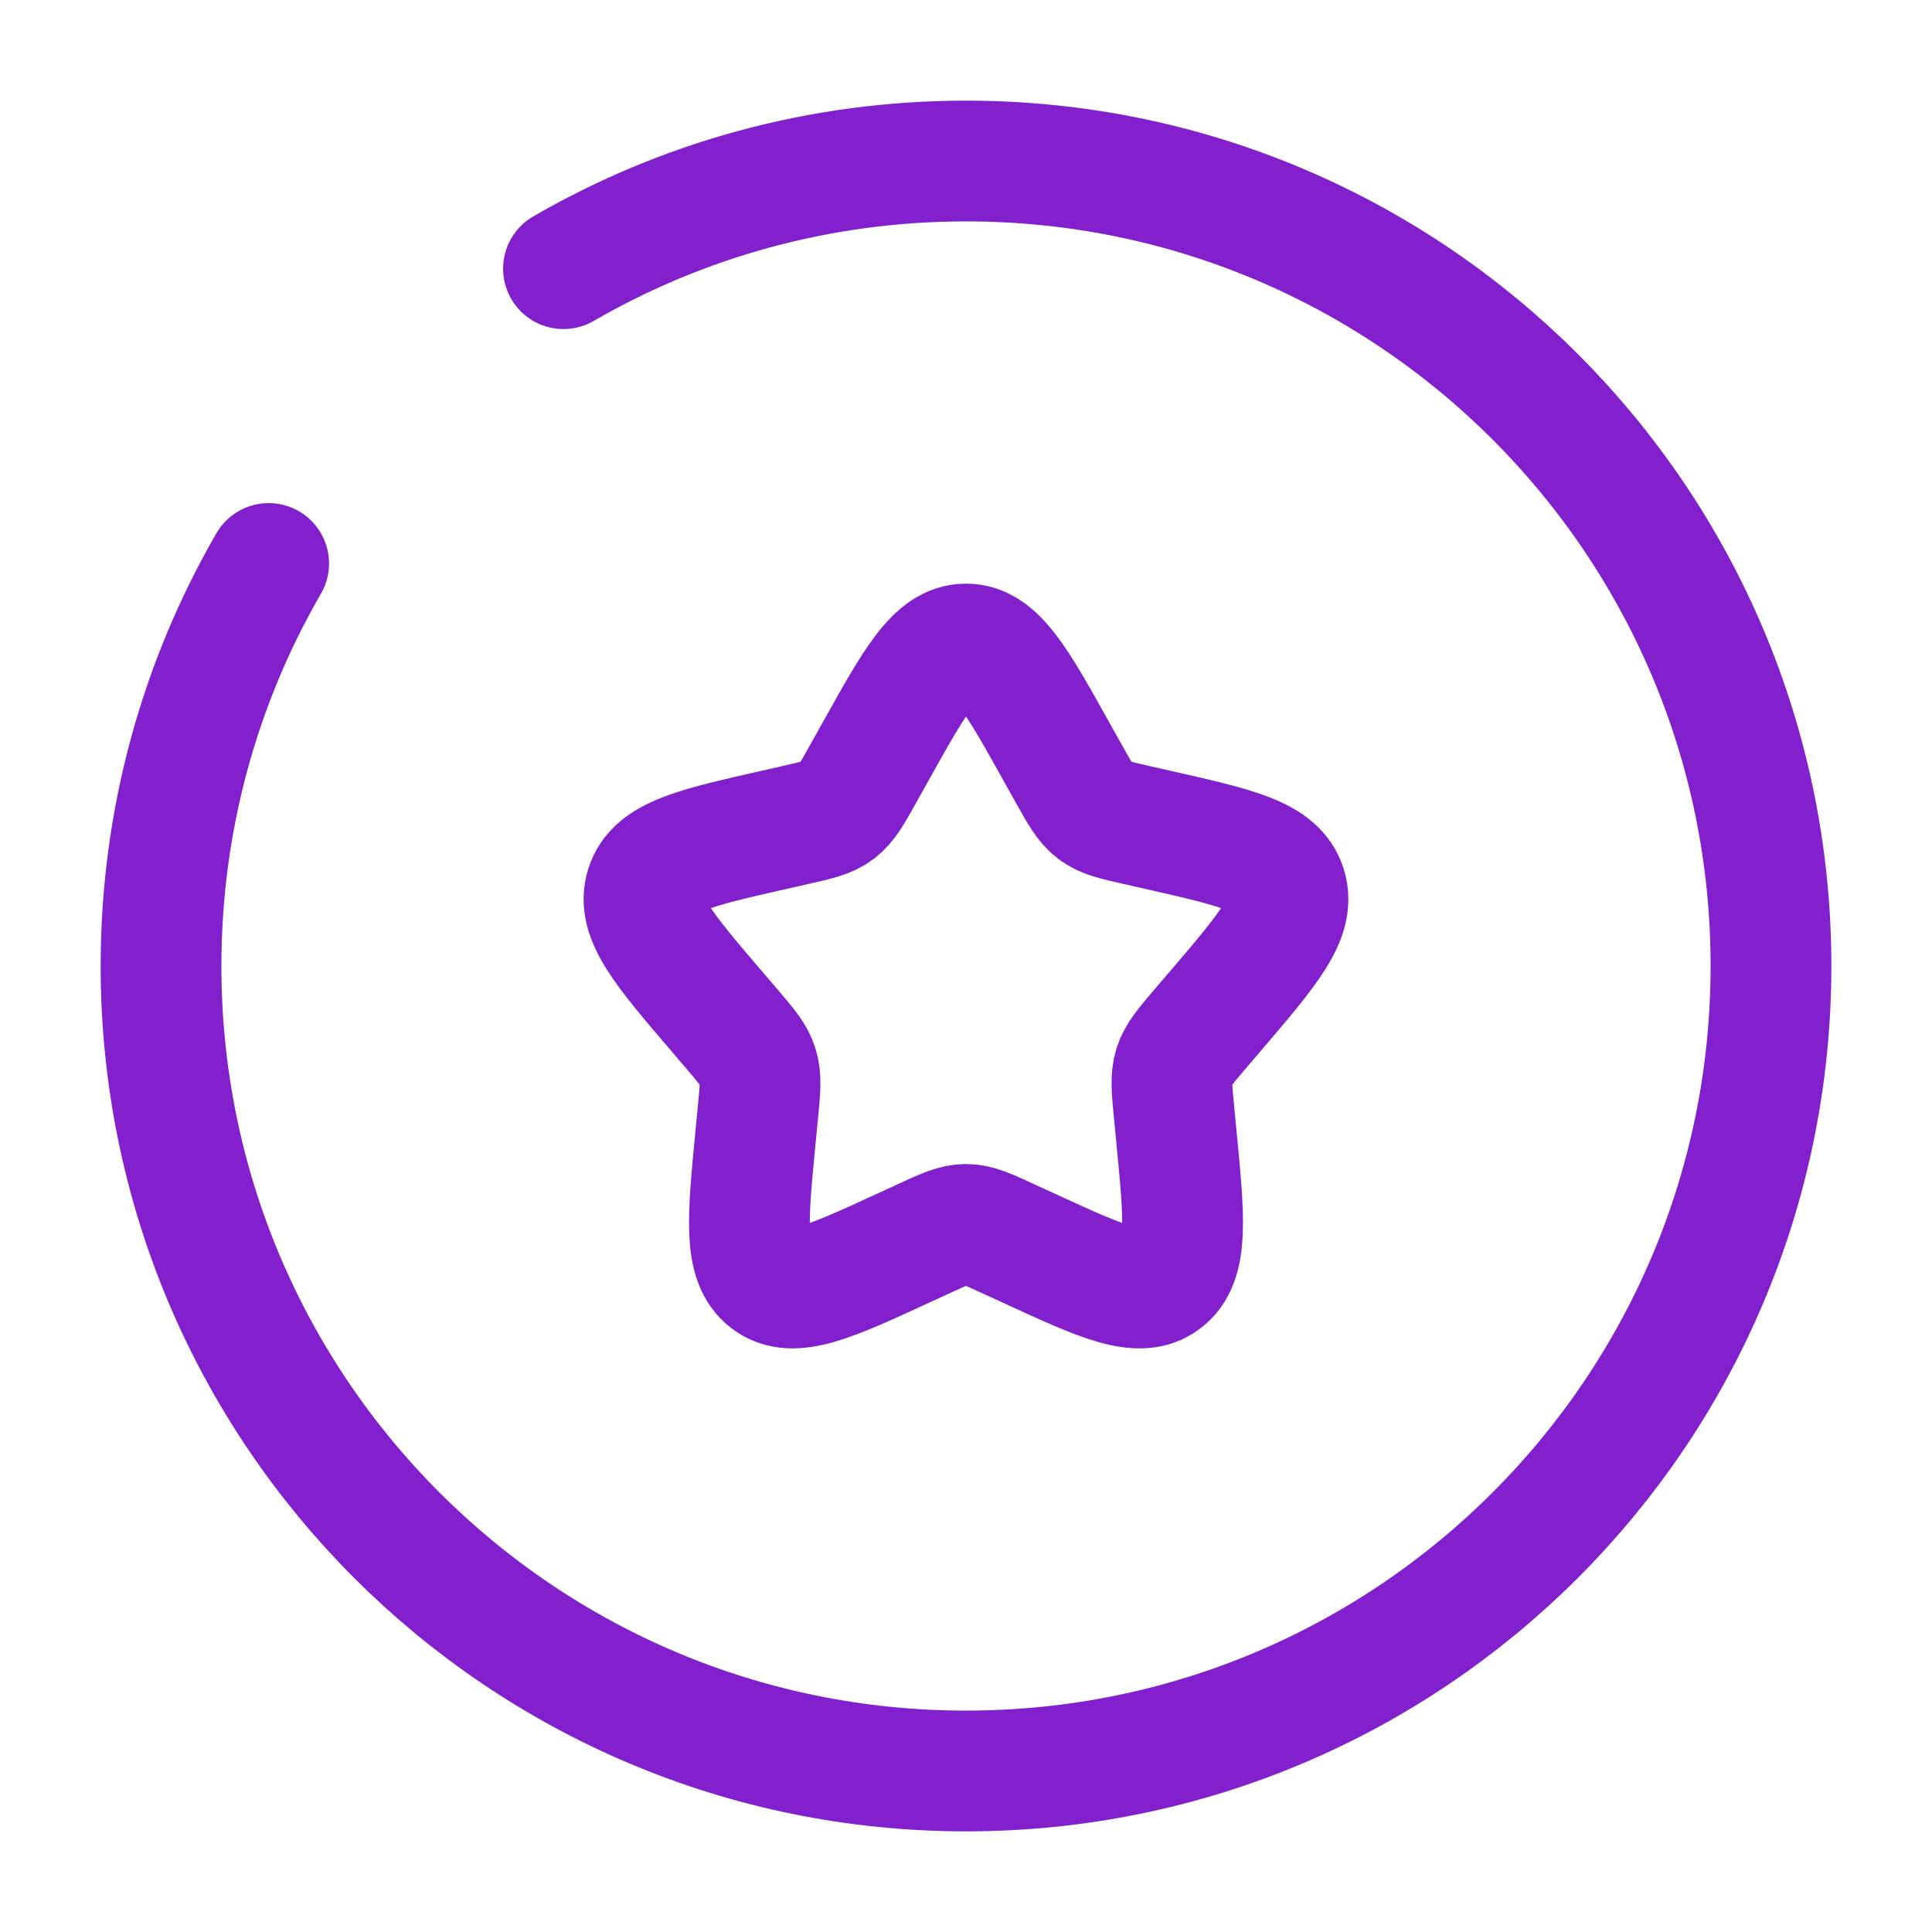 <?xml version="1.0" encoding="UTF-8"?> <svg xmlns="http://www.w3.org/2000/svg" width="32" height="32" viewBox="0 0 32 32" fill="none"><path d="M14.482 12.485C15.157 11.273 15.495 10.667 16 10.667C16.505 10.667 16.843 11.273 17.518 12.485L17.693 12.798C17.885 13.142 17.981 13.315 18.131 13.428C18.28 13.542 18.467 13.584 18.839 13.668L19.179 13.745C20.491 14.042 21.146 14.19 21.302 14.692C21.459 15.194 21.011 15.717 20.117 16.763L19.886 17.033C19.632 17.33 19.505 17.479 19.447 17.663C19.39 17.847 19.409 18.045 19.448 18.441L19.483 18.802C19.618 20.198 19.686 20.895 19.277 21.206C18.869 21.516 18.254 21.233 17.026 20.667L16.708 20.521C16.359 20.36 16.185 20.28 16 20.28C15.815 20.28 15.64 20.36 15.291 20.521L14.974 20.667C13.745 21.233 13.131 21.516 12.723 21.206C12.314 20.895 12.382 20.198 12.517 18.802L12.552 18.441C12.59 18.045 12.61 17.847 12.552 17.663C12.495 17.479 12.368 17.33 12.114 17.033L11.883 16.763C10.988 15.717 10.541 15.194 10.697 14.692C10.853 14.19 11.509 14.042 12.821 13.745L13.16 13.668C13.533 13.584 13.719 13.542 13.869 13.428C14.019 13.315 14.115 13.142 14.307 12.798L14.482 12.485Z" stroke="#8220CD" stroke-width="2"></path><path d="M9.333 4.45C11.294 3.316 13.571 2.667 16 2.667C23.364 2.667 29.333 8.636 29.333 16C29.333 23.364 23.364 29.333 16 29.333C8.636 29.333 2.667 23.364 2.667 16C2.667 13.572 3.316 11.294 4.45 9.333" stroke="#8220CD" stroke-width="2" stroke-linecap="round"></path></svg> 